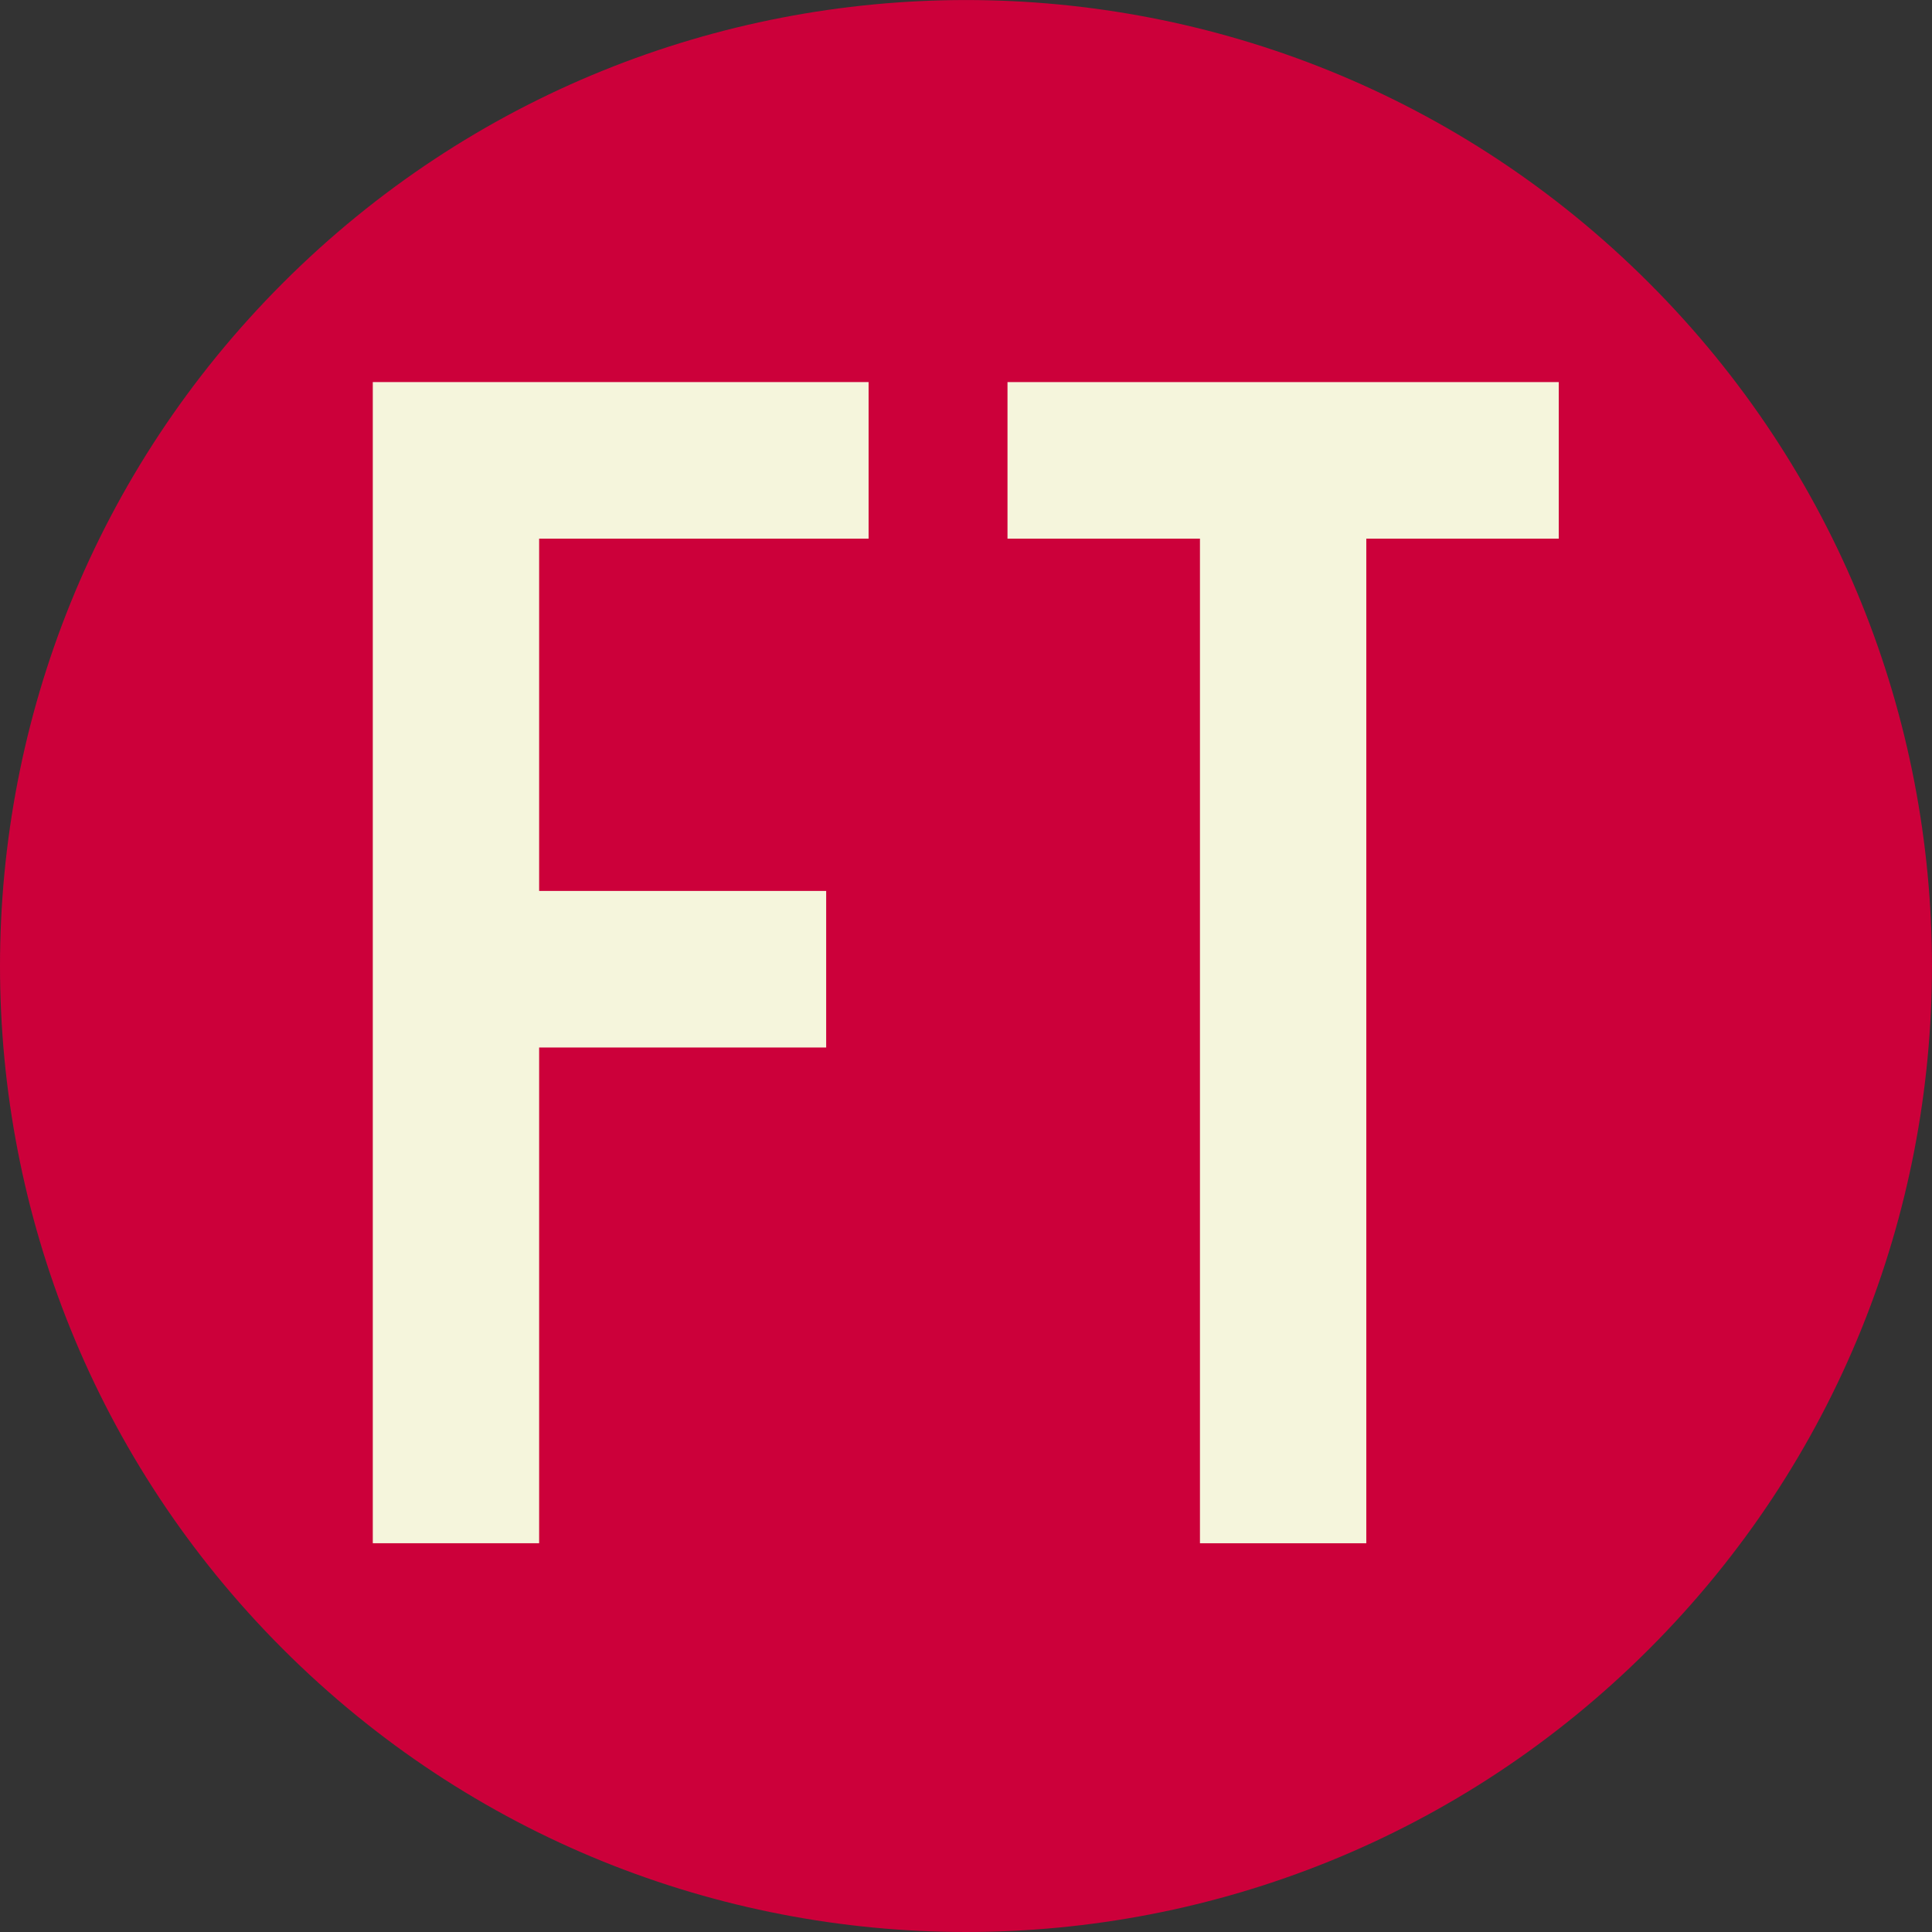 <?xml version="1.0" encoding="UTF-8"?>
<svg data-bbox="0 0.01 548.41 548.41" viewBox="0 0 548.42 548.42" height="64.794" width="64.794" xmlns="http://www.w3.org/2000/svg" shape-rendering="geometricPrecision" text-rendering="geometricPrecision" image-rendering="optimizeQuality" fill-rule="evenodd" clip-rule="evenodd" data-type="color">
    <rect x="0" y="0" width="548.42" height="548.42" fill="#333333" stroke="none"/>
    <g>
        <path d="M80.31 468.11c107.09 107.08 280.71 107.08 387.79 0 107.08-107.08 107.08-280.71 0-387.79-107.08-107.08-280.71-107.08-387.79 0-107.08 107.08-107.08 280.71 0 387.79z" fill="#cc003a" data-color="1"/>
        <path fill="#f5f5dc" d="M285.99 108.46v44.44h54.63v285.17h47.22V152.9h54.63v-44.44H285.99z" data-color="2"/>
        <path fill="#f5f5dc" d="M105.82 108.46v329.61h47.22V297.34h81.48V252.9h-81.48v-100h93.52v-44.44H105.82z" data-color="2"/>
    </g>
</svg>
